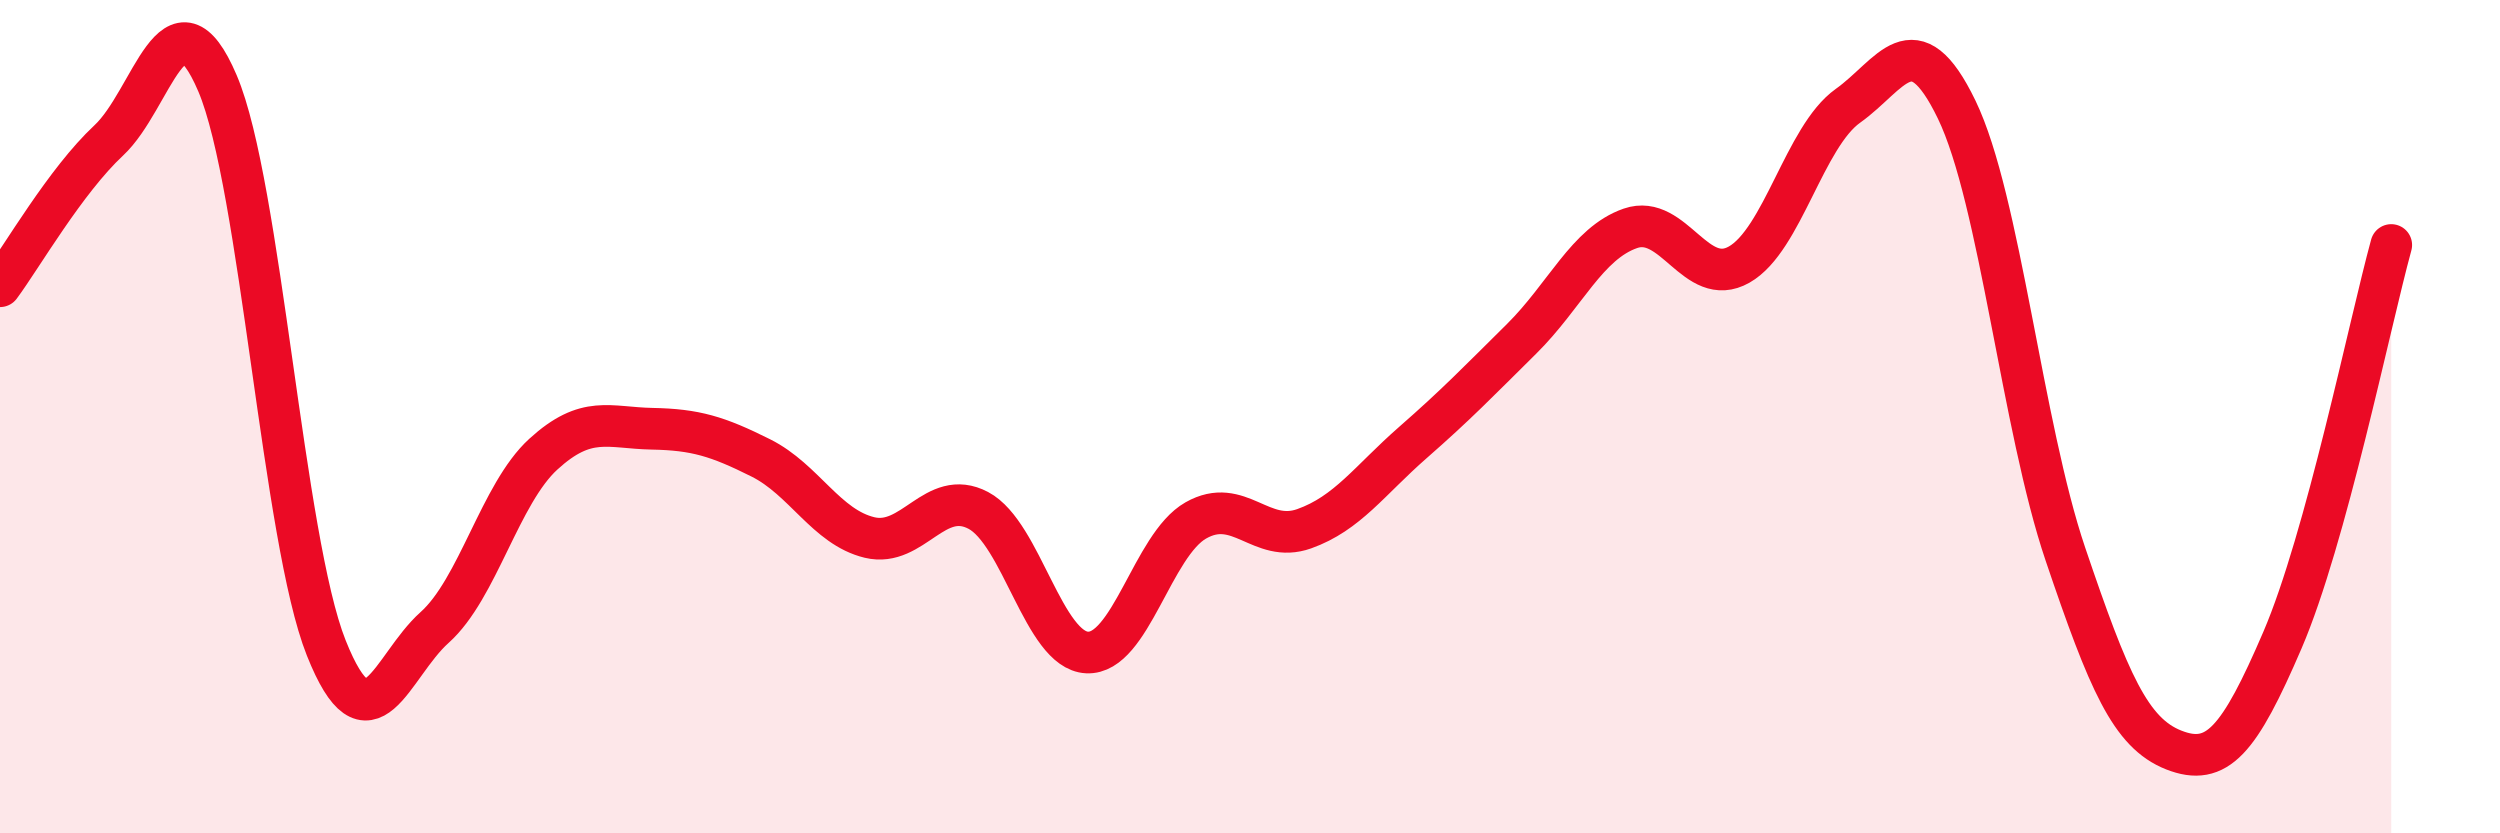 
    <svg width="60" height="20" viewBox="0 0 60 20" xmlns="http://www.w3.org/2000/svg">
      <path
        d="M 0,6.87 C 0.52,6.17 1.57,4.34 2.61,3.37 C 3.65,2.4 4.18,-0.44 5.22,2 C 6.26,4.44 6.79,12.94 7.83,15.55 C 8.87,18.16 9.39,15.99 10.43,15.06 C 11.47,14.13 12,11.85 13.04,10.9 C 14.08,9.95 14.61,10.27 15.65,10.29 C 16.69,10.31 17.22,10.47 18.26,10.99 C 19.3,11.51 19.83,12.65 20.87,12.9 C 21.91,13.15 22.44,11.7 23.48,12.25 C 24.52,12.8 25.05,15.61 26.09,15.66 C 27.13,15.71 27.66,13.08 28.7,12.49 C 29.74,11.9 30.26,13.06 31.3,12.69 C 32.34,12.32 32.87,11.53 33.91,10.62 C 34.95,9.71 35.48,9.16 36.52,8.13 C 37.56,7.1 38.09,5.84 39.13,5.48 C 40.17,5.12 40.7,6.94 41.74,6.35 C 42.78,5.76 43.31,3.28 44.35,2.54 C 45.39,1.8 45.92,0.48 46.96,2.63 C 48,4.78 48.53,10.23 49.57,13.3 C 50.61,16.37 51.13,17.59 52.17,18 C 53.21,18.41 53.74,17.78 54.78,15.36 C 55.82,12.94 56.87,7.78 57.39,5.88L57.39 20L0 20Z"
        fill="#EB0A25"
        opacity="0.1"
        stroke-linecap="round"
        stroke-linejoin="round"
      />
      <path
        d="M 0,6.87 C 0.52,6.17 1.57,4.34 2.61,3.37 C 3.65,2.4 4.18,-0.44 5.22,2 C 6.26,4.44 6.79,12.94 7.83,15.55 C 8.87,18.16 9.39,15.99 10.43,15.06 C 11.47,14.13 12,11.85 13.04,10.9 C 14.08,9.95 14.61,10.27 15.65,10.29 C 16.69,10.31 17.22,10.47 18.26,10.99 C 19.3,11.51 19.83,12.65 20.87,12.9 C 21.91,13.15 22.44,11.7 23.48,12.25 C 24.52,12.8 25.05,15.61 26.09,15.66 C 27.13,15.71 27.66,13.08 28.7,12.49 C 29.74,11.9 30.26,13.06 31.3,12.69 C 32.34,12.32 32.87,11.53 33.91,10.62 C 34.95,9.71 35.48,9.16 36.52,8.13 C 37.56,7.1 38.09,5.84 39.13,5.48 C 40.17,5.12 40.7,6.94 41.74,6.35 C 42.78,5.76 43.31,3.28 44.35,2.54 C 45.39,1.8 45.92,0.48 46.96,2.63 C 48,4.78 48.53,10.23 49.57,13.3 C 50.61,16.37 51.13,17.59 52.17,18 C 53.21,18.41 53.74,17.78 54.78,15.36 C 55.82,12.94 56.87,7.78 57.39,5.88"
        stroke="#EB0A25"
        stroke-width="1"
        fill="none"
        stroke-linecap="round"
        stroke-linejoin="round"
      />
    </svg>
  